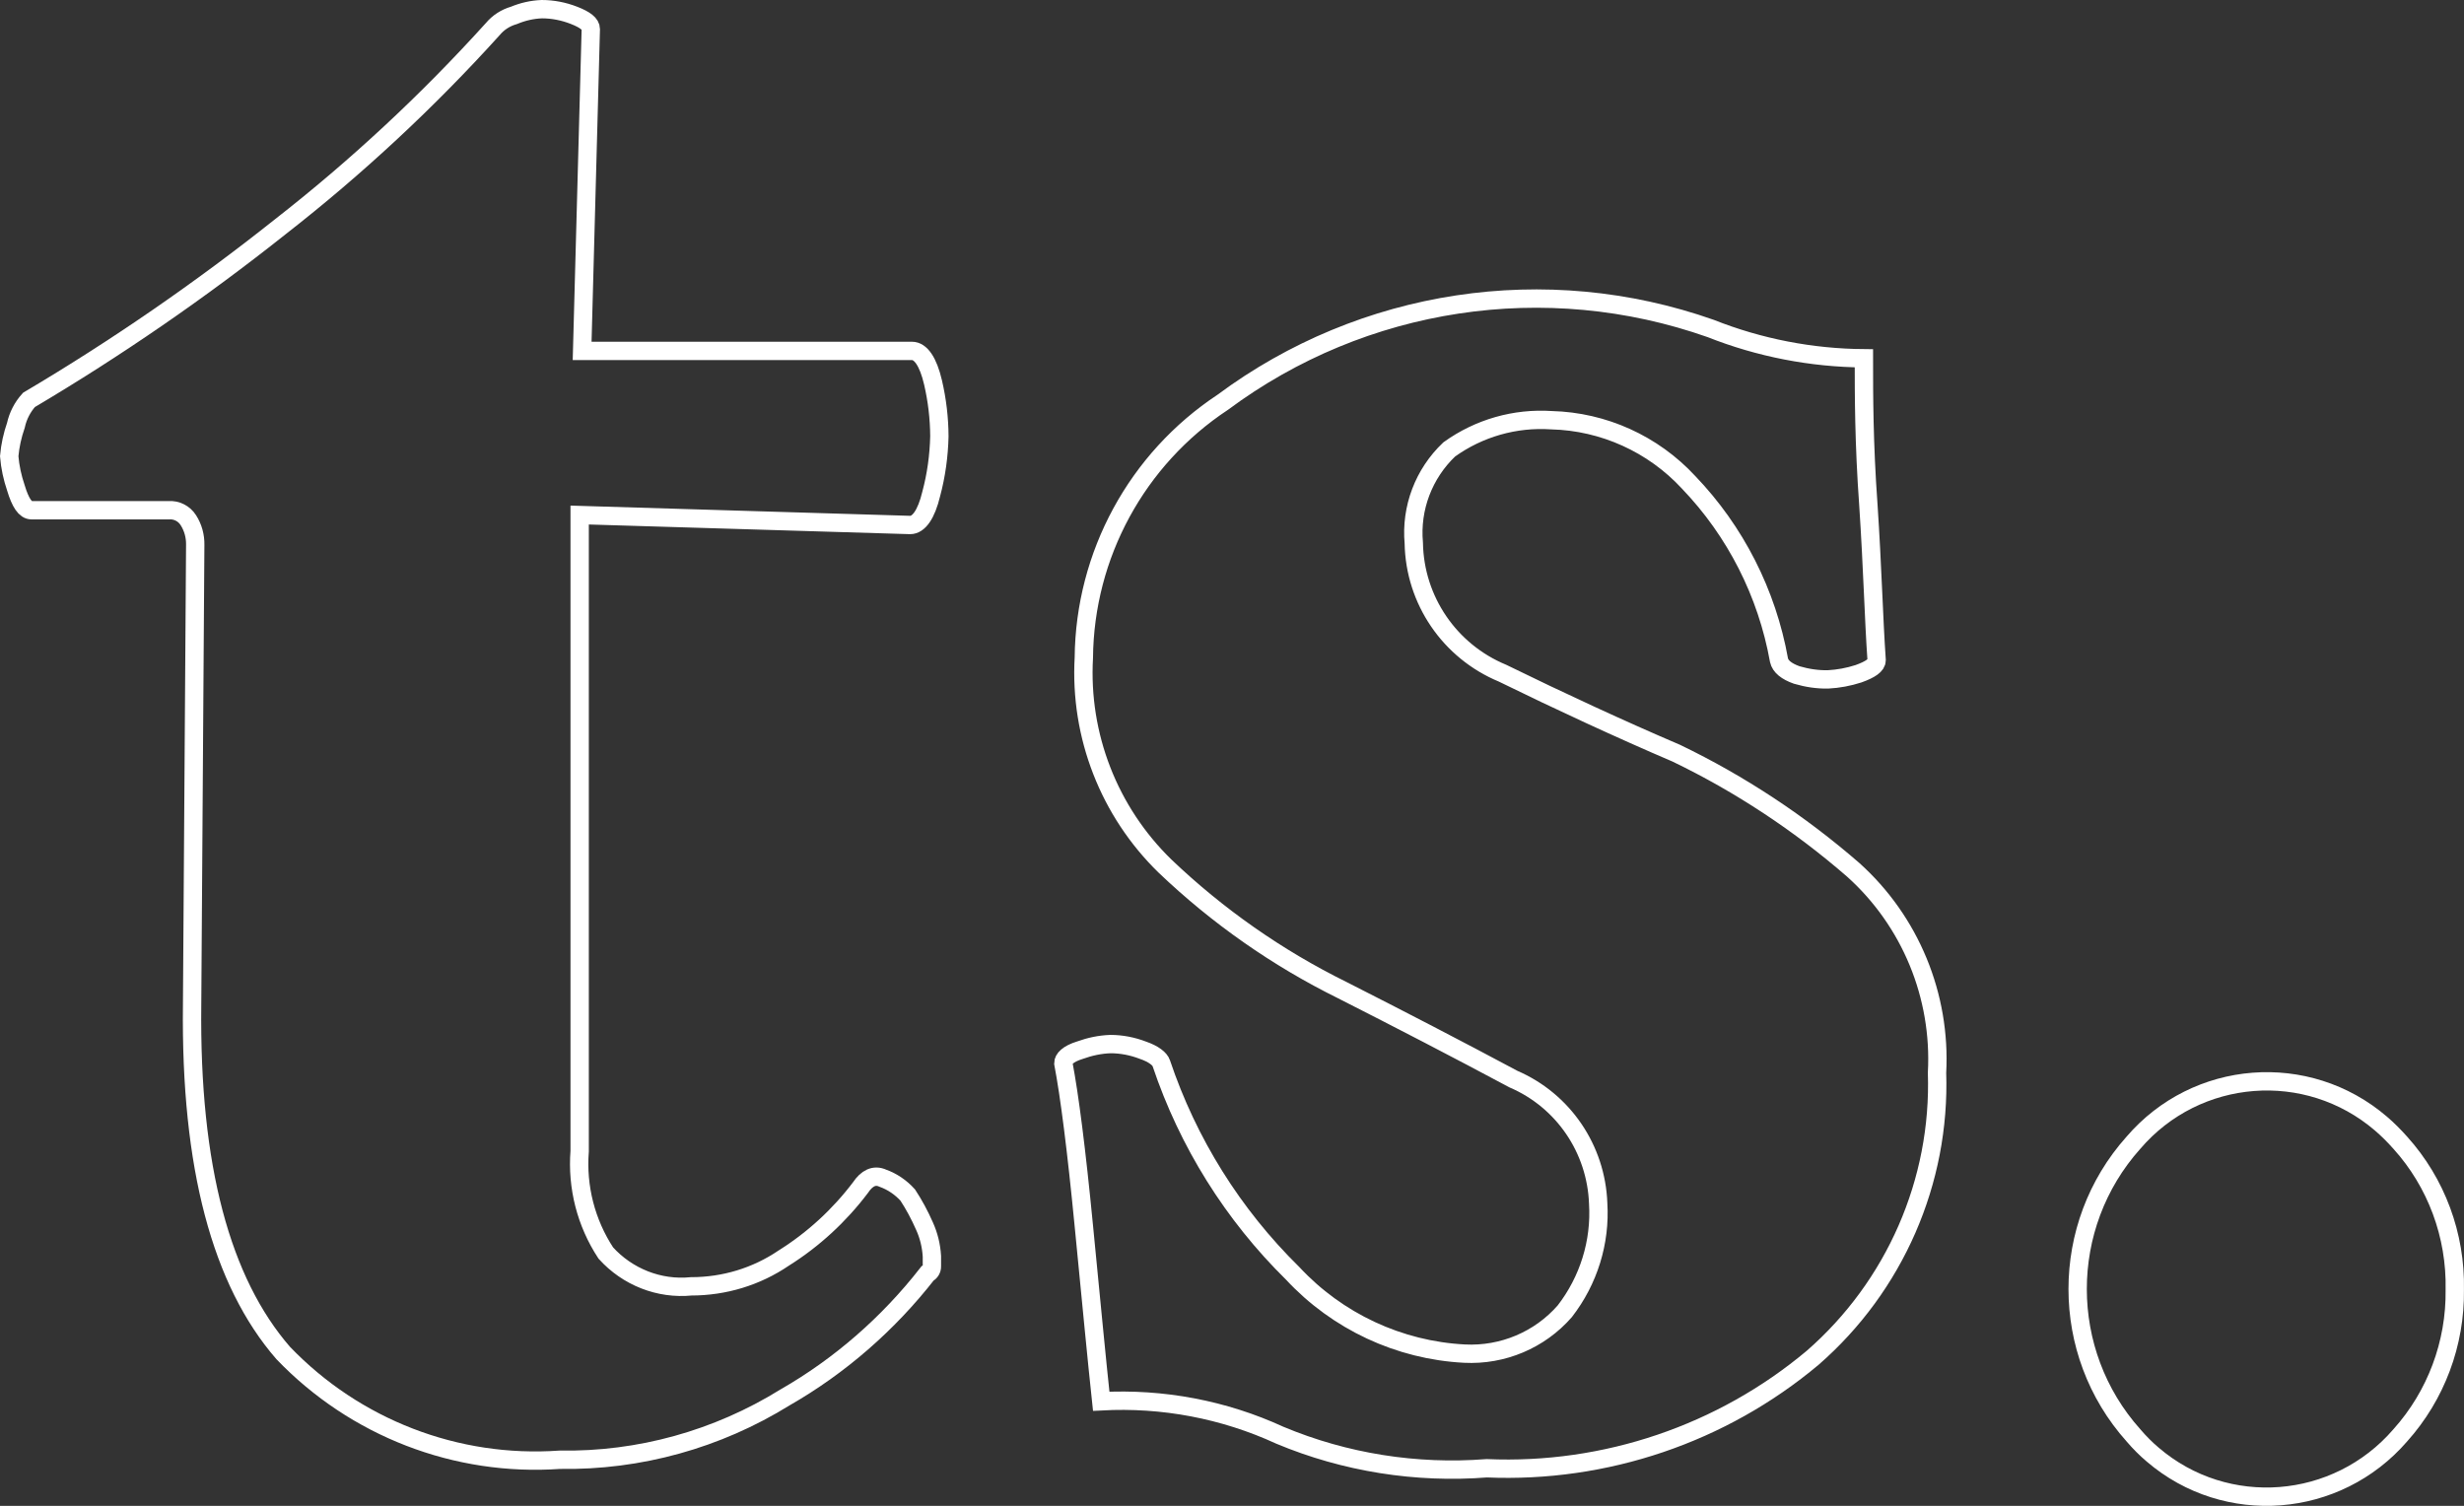<?xml version="1.0" encoding="utf-8"?>
<!-- Generator: Adobe Illustrator 16.0.0, SVG Export Plug-In . SVG Version: 6.00 Build 0)  -->
<!DOCTYPE svg PUBLIC "-//W3C//DTD SVG 1.1//EN" "http://www.w3.org/Graphics/SVG/1.1/DTD/svg11.dtd">
<svg version="1.1" id="Layer_1" xmlns="http://www.w3.org/2000/svg" xmlns:xlink="http://www.w3.org/1999/xlink" x="0px" y="0px"
	 width="53.73px" height="32.837px" viewBox="-0.201 -0.2 53.73 32.837" enable-background="new -0.201 -0.2 53.73 32.837"
	 xml:space="preserve">
<rect x="-0.201" y="-0.2" width="53.73" height="32.837" fill="#333333" stroke="none"/>
<g id="Layer_2">
	<g id="Layer_1-2">
		<path fill="none" stroke="#FFFFFF" stroke-width="0.4" stroke-miterlimit="10" d="M20.283,9.315
			c-0.01,0.425-0.068,0.847-0.178,1.257c-0.107,0.445-0.271,0.676-0.459,0.676l-7.207-0.217v13.872
			c-0.061,0.784,0.139,1.563,0.57,2.22c0.471,0.521,1.162,0.797,1.863,0.727c0.719,0,1.42-0.211,2.016-0.616
			c0.648-0.406,1.217-0.931,1.676-1.539c0.135-0.203,0.299-0.289,0.486-0.203c0.207,0.074,0.395,0.203,0.543,0.367
			c0.139,0.211,0.26,0.438,0.365,0.676c0.094,0.207,0.148,0.427,0.162,0.66v0.219c0.002,0.063-0.035,0.13-0.096,0.156
			c-0.854,1.094-1.91,2.017-3.109,2.703c-1.473,0.913-3.178,1.387-4.908,1.358c-2.258,0.16-4.467-0.695-6.033-2.328
			c-1.351-1.555-2.027-4.06-1.986-7.586l0.068-10.035c0.004-0.189-0.047-0.379-0.15-0.539c-0.092-0.146-0.258-0.23-0.432-0.217
			H0.486c-0.135,0-0.242-0.162-0.34-0.486C0.07,10.216,0.019,9.984,0,9.748c0.02-0.229,0.07-0.455,0.146-0.675
			C0.191,8.868,0.289,8.677,0.431,8.52c1.91-1.131,3.738-2.391,5.476-3.772c1.668-1.301,3.219-2.744,4.637-4.313
			c0.121-0.145,0.279-0.246,0.461-0.299C11.2,0.055,11.403,0.008,11.614,0c0.24,0,0.479,0.047,0.703,0.135
			c0.242,0.094,0.365,0.189,0.365,0.299l-0.189,7.018h7.193c0.188,0,0.352,0.23,0.459,0.689C20.234,8.524,20.281,8.918,20.283,9.315
			z"/>
		<path fill="none" stroke="#FFFFFF" stroke-width="0.4" stroke-miterlimit="10" d="M36.352,16.224
			c1.397,0.673,2.69,1.529,3.858,2.543c1.246,1.119,1.918,2.748,1.828,4.425c0.078,2.37-0.922,4.655-2.711,6.215
			c-1.979,1.66-4.522,2.522-7.108,2.41c-1.539,0.12-3.089-0.125-4.511-0.72c-1.223-0.563-2.557-0.813-3.896-0.741
			c-0.096-0.892-0.217-2.169-0.379-3.824c-0.162-1.668-0.313-2.845-0.447-3.547c0-0.091,0.096-0.203,0.363-0.285
			c0.215-0.078,0.438-0.125,0.666-0.133c0.238,0,0.479,0.047,0.703,0.133c0.242,0.082,0.375,0.194,0.404,0.285
			c0.582,1.733,1.563,3.301,2.865,4.582c0.973,1.047,2.319,1.676,3.745,1.75c0.836,0.043,1.642-0.298,2.188-0.923
			c0.521-0.672,0.781-1.508,0.729-2.352c-0.043-1.185-0.758-2.242-1.848-2.711c-1.227-0.656-2.475-1.302-3.734-1.941
			c-1.418-0.7-2.719-1.612-3.863-2.703c-1.221-1.188-1.867-2.846-1.771-4.545c0.021-2.244,1.156-4.332,3.029-5.57
			c3.059-2.273,7.045-2.877,10.641-1.609c1.063,0.422,2.199,0.641,3.34,0.65c0,0.781,0,1.85,0.098,3.203
			c0.09,1.352,0.117,2.486,0.18,3.381c0,0.107-0.133,0.201-0.396,0.295c-0.217,0.07-0.438,0.111-0.664,0.123
			c-0.229,0.004-0.453-0.029-0.682-0.096c-0.227-0.08-0.357-0.188-0.387-0.322c-0.262-1.463-0.949-2.814-1.973-3.881
			c-0.773-0.835-1.852-1.324-2.988-1.353c-0.797-0.053-1.582,0.172-2.23,0.637c-0.555,0.527-0.842,1.277-0.773,2.041
			c0.021,1.248,0.783,2.361,1.934,2.838C33.805,15.088,35.152,15.711,36.352,16.224z"/>
		<path fill="none" stroke="#FFFFFF" stroke-width="0.4" stroke-miterlimit="10" d="M53.328,27.922
			c0.016,1.172-0.41,2.309-1.188,3.176c-1.385,1.605-3.797,1.793-5.398,0.422c-0.148-0.125-0.289-0.266-0.422-0.422
			c-1.621-1.813-1.621-4.566,0-6.379c1.375-1.605,3.789-1.797,5.398-0.418c0.146,0.125,0.287,0.266,0.422,0.418
			C52.926,25.59,53.352,26.738,53.328,27.922z"/>
	</g>
</g>
</svg>
